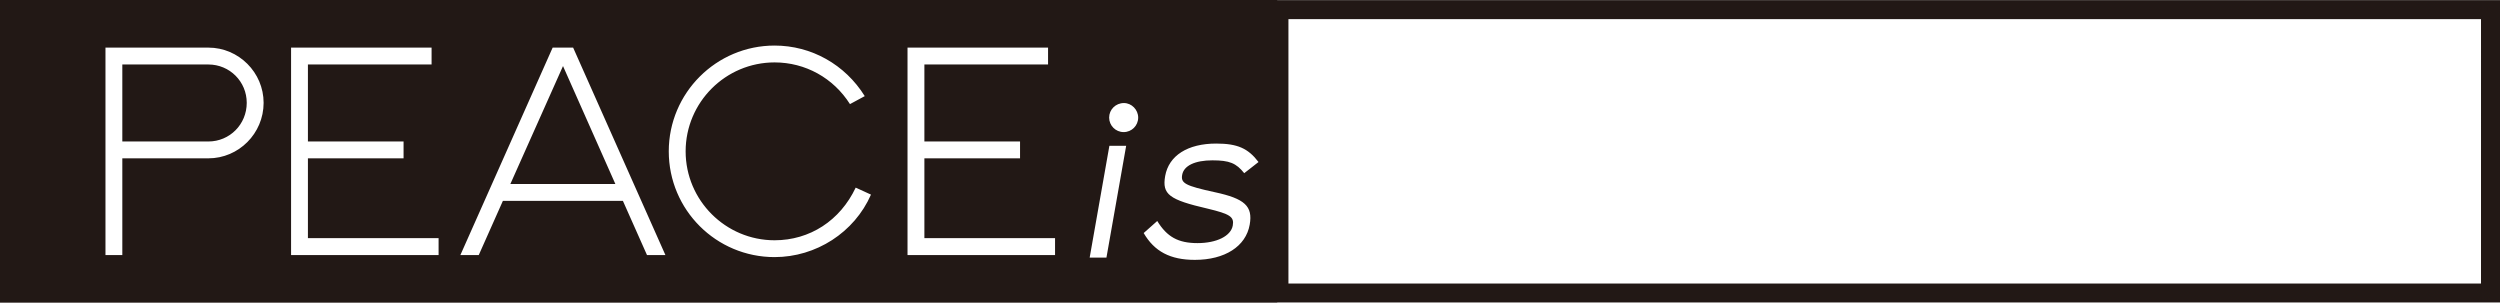<?xml version="1.0" encoding="utf-8"?>
<!-- Generator: Adobe Illustrator 12.0.0, SVG Export Plug-In . SVG Version: 6.00 Build 51448)  -->
<!DOCTYPE svg PUBLIC "-//W3C//DTD SVG 1.1//EN" "http://www.w3.org/Graphics/SVG/1.1/DTD/svg11.dtd">
<svg  version="1.1" id="レイヤー_1" xmlns="http://www.w3.org/2000/svg" xmlns:xlink="http://www.w3.org/1999/xlink" width="374.102" height="45.289"
	 viewBox="0 0 374.102 45.289" overflow="visible" enable-background="new 0 0 374.102 45.289" xml:space="preserve">
<path fill="#221815" d="M31.183,9.65H18.304v11.522h12.879c3.184,0,5.739-2.564,5.739-5.782C36.923,12.207,34.367,9.65,31.183,9.65
	 M191.126,0.023V0H0v45.29h191.126v-0.026h182.976V0.023H191.126z M31.183,23.693H18.304v14.472h-2.521V7.125h15.4
	c4.541,0,8.264,3.726,8.264,8.265C39.447,19.967,35.724,23.693,31.183,23.693 M65.631,38.165H43.556V7.125h21.026V9.65H46.077
	v11.522h14.313v2.521H46.077v11.943h19.554V38.165z M96.816,38.165l-3.606-8.11H75.254l-3.612,8.11h-2.75l13.807-31.04h3.065
	l13.808,31.04H96.816z M115.908,38.473c-8.732,0-15.833-7.056-15.833-15.825c0-8.735,7.101-15.83,15.833-15.83
	c5.506,0,10.548,2.832,13.495,7.566l-2.213,1.195c-2.482-3.913-6.669-6.24-11.282-6.24c-7.335,0-13.309,5.973-13.309,13.309
	c0,7.333,5.974,13.306,13.309,13.306c5.274,0,9.808-2.947,12.139-7.879l2.287,1.047C127.853,34.79,122.11,38.473,115.908,38.473
	 M157.878,38.165h-22.076V7.125h21.03V9.65h-18.506v11.522h14.314v2.521h-14.314v11.943h19.552V38.165z M165.568,38.552h-2.51
	l2.951-16.734h2.512L165.568,38.552z M168.147,19.766c-1.2,0-2.174-0.971-2.174-2.17c0-1.202,0.974-2.177,2.214-2.177
	c1.164,0,2.132,1.012,2.132,2.177C170.319,18.795,169.351,19.766,168.147,19.766 M181.797,28.764
	c4.473,0.961,5.696,2.088,5.21,4.852c-0.574,3.266-3.734,5.271-8.21,5.271c-3.681,0-6.054-1.256-7.657-4.014l2.031-1.804
	c1.462,2.388,3.142,3.31,6.026,3.31c2.847,0,4.997-1.049,5.276-2.635c0.229-1.302-0.408-1.716-3.738-2.517
	c-5.788-1.338-6.863-2.131-6.379-4.889c0.541-3.057,3.369-4.855,7.636-4.855c3.179,0,4.771,0.711,6.332,2.762l-2.139,1.672
	c-1.196-1.506-2.21-1.923-4.762-1.923c-2.594,0-4.281,0.792-4.523,2.175C176.677,27.423,177.363,27.798,181.797,28.764
	 M371.259,42.425H192.802V2.862h178.457V42.425z M76.369,27.536h15.716L84.249,9.884L76.369,27.536z"/>
</svg>
